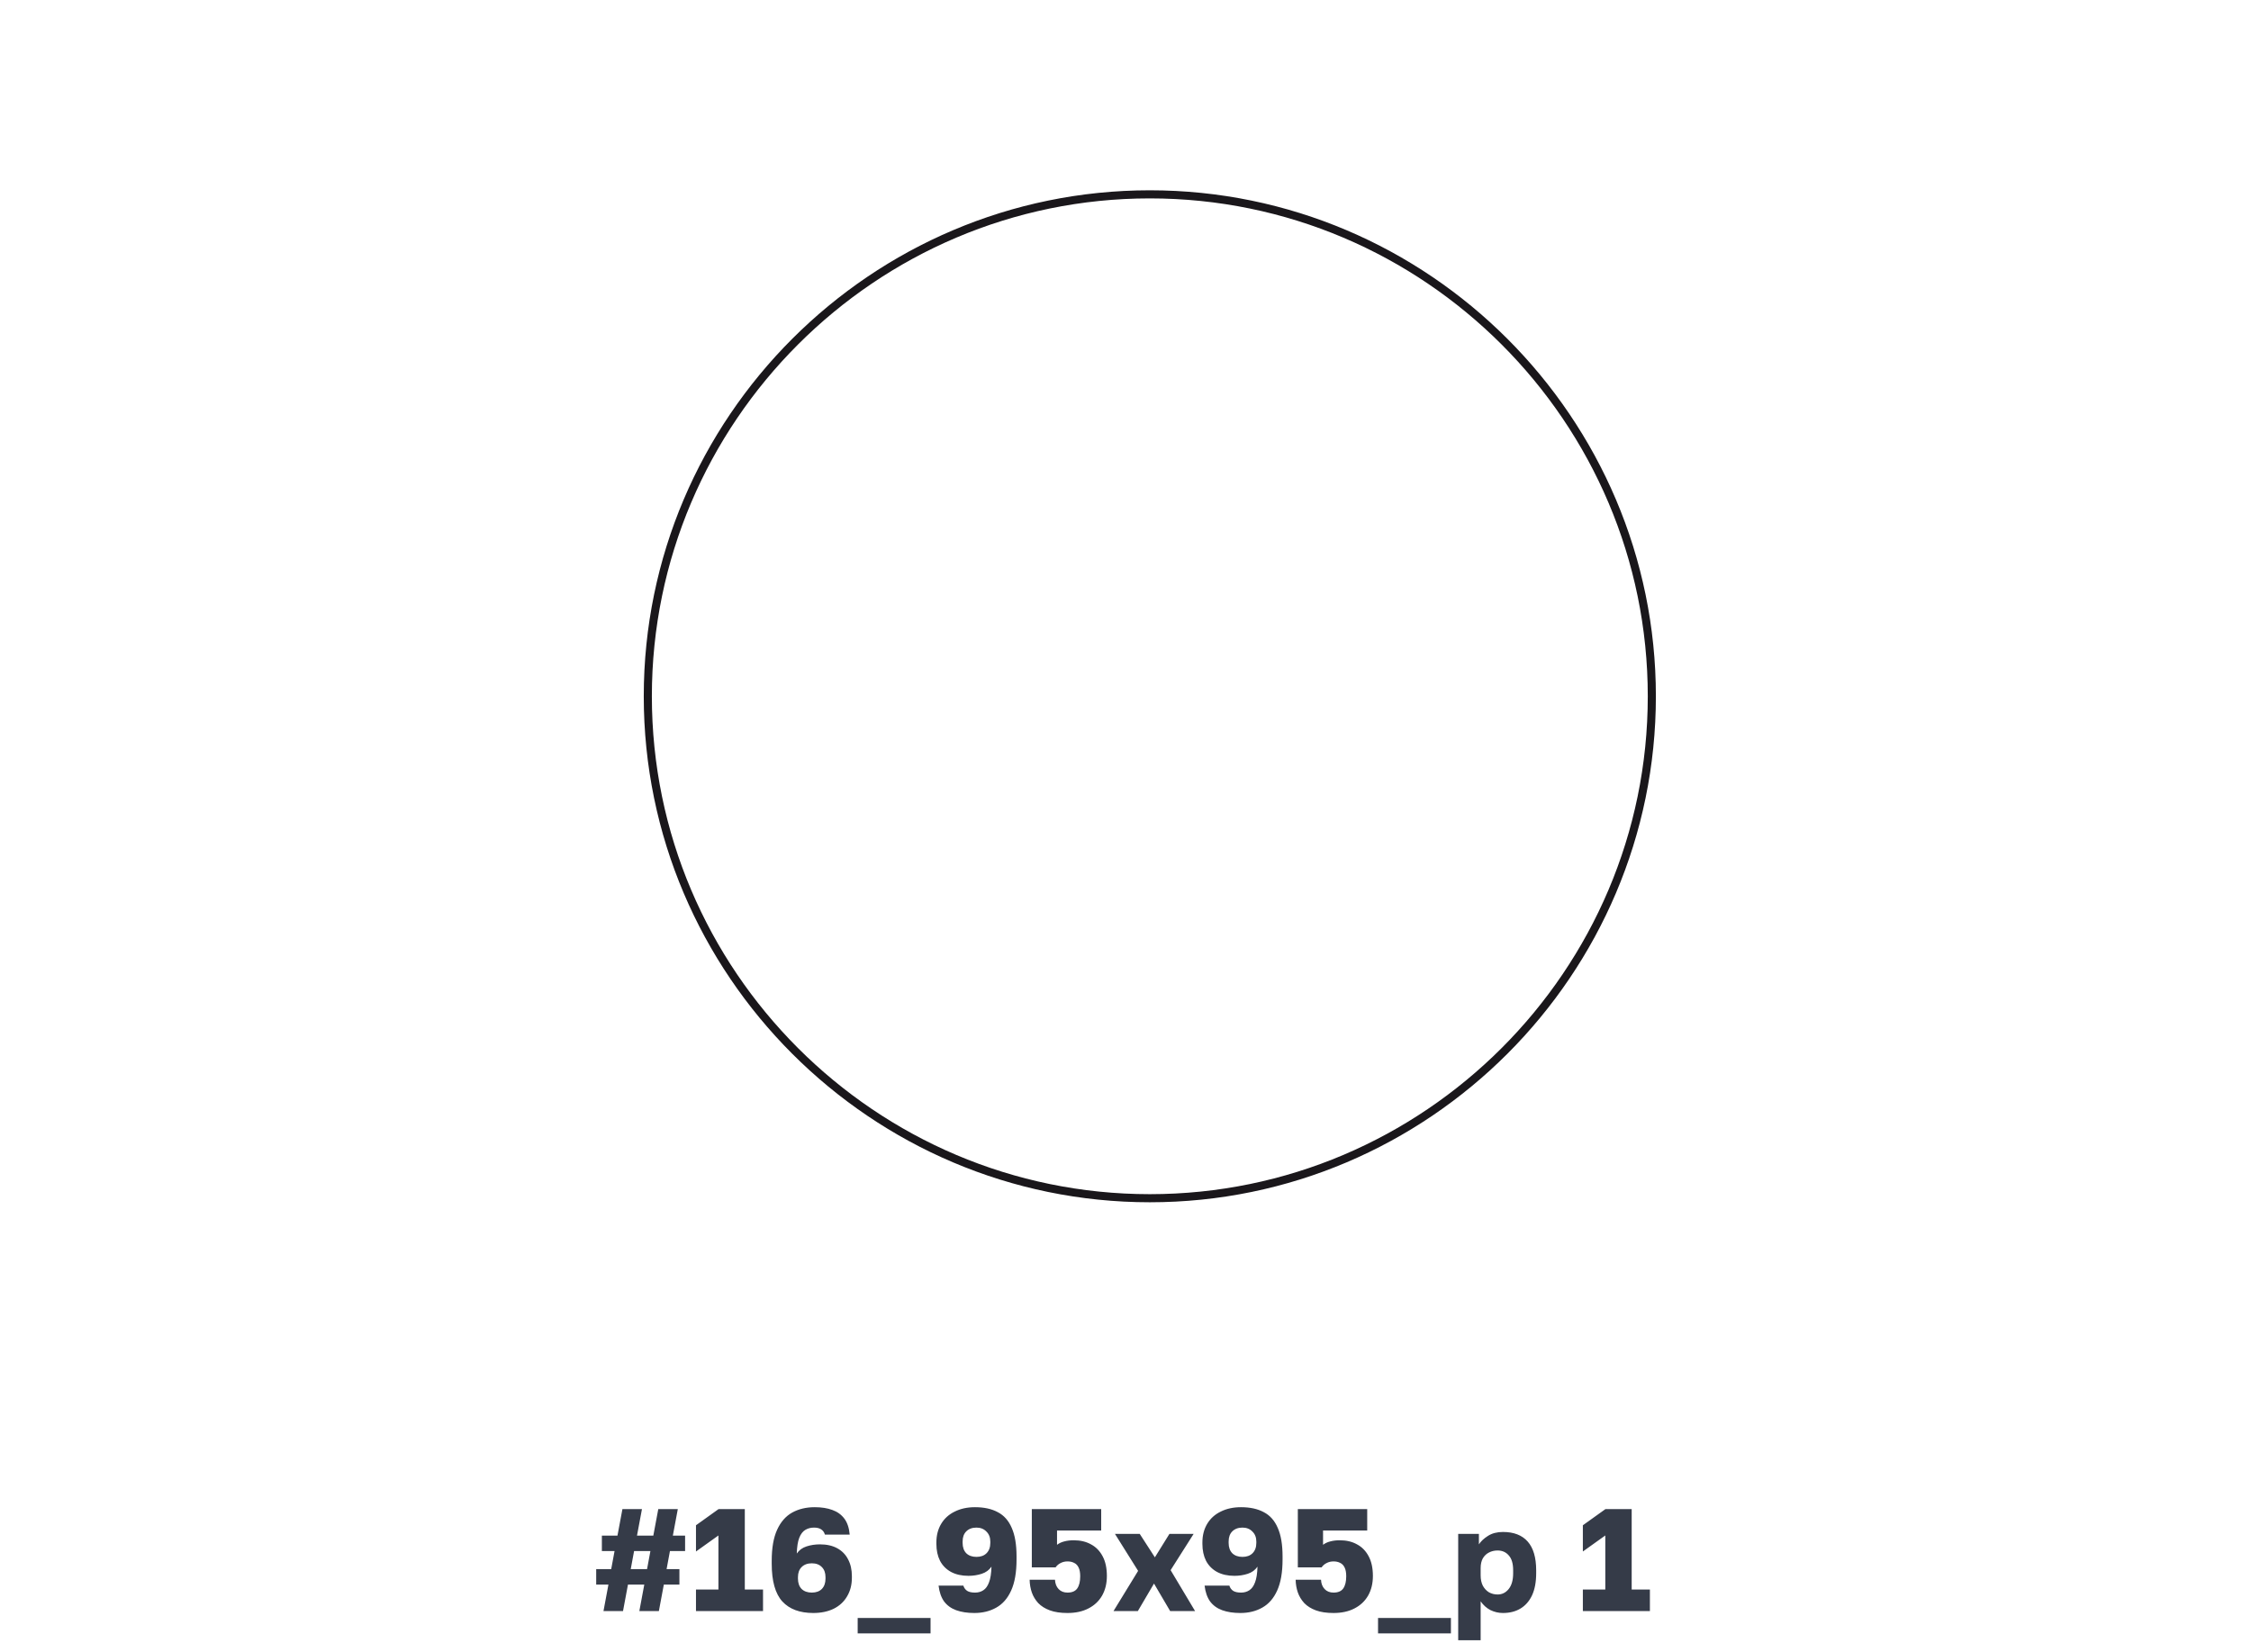 <?xml version="1.0" encoding="UTF-8"?> <svg xmlns="http://www.w3.org/2000/svg" width="278" height="204" viewBox="0 0 278 204" fill="none"> <path d="M74.53 199L75.142 195.724H73.63V193.816H75.484L75.898 191.584H74.332V189.676H76.258L76.87 186.4H79.282L78.67 189.676H80.686L81.298 186.4H83.71L83.098 189.676H84.61V191.584H82.738L82.324 193.816H83.908V195.724H81.982L81.37 199H78.958L79.57 195.724H77.554L76.942 199H74.53ZM77.896 193.816H79.912L80.326 191.584H78.31L77.896 193.816ZM85.954 199V196.336H88.726V189.658L85.954 191.638V188.398L88.744 186.4H91.984V196.336H94.234V199H85.954ZM100.438 199.234C98.77 199.234 97.498 198.76 96.622 197.812C95.746 196.852 95.308 195.298 95.308 193.15V192.79C95.308 191.206 95.53 189.928 95.974 188.956C96.418 187.984 97.036 187.276 97.828 186.832C98.632 186.388 99.562 186.166 100.618 186.166C101.458 186.166 102.184 186.28 102.796 186.508C103.408 186.724 103.9 187.078 104.272 187.57C104.644 188.062 104.866 188.722 104.938 189.55H101.878C101.794 189.262 101.638 189.046 101.41 188.902C101.194 188.758 100.9 188.686 100.528 188.686C100.12 188.686 99.76 188.782 99.448 188.974C99.136 189.166 98.89 189.49 98.71 189.946C98.53 190.402 98.428 191.05 98.404 191.89C98.692 191.47 99.094 191.176 99.61 191.008C100.126 190.84 100.678 190.756 101.266 190.756C102.106 190.756 102.82 190.918 103.408 191.242C103.996 191.566 104.44 192.022 104.74 192.61C105.052 193.198 105.208 193.888 105.208 194.68V194.878C105.208 195.754 105.01 196.522 104.614 197.182C104.23 197.842 103.678 198.352 102.958 198.712C102.238 199.06 101.398 199.234 100.438 199.234ZM100.258 196.714C100.786 196.714 101.2 196.564 101.5 196.264C101.8 195.952 101.95 195.526 101.95 194.986V194.806C101.95 194.278 101.8 193.864 101.5 193.564C101.2 193.252 100.786 193.096 100.258 193.096C99.73 193.096 99.31 193.252 98.998 193.564C98.698 193.864 98.548 194.278 98.548 194.806V194.986C98.548 195.526 98.698 195.952 98.998 196.264C99.31 196.564 99.73 196.714 100.258 196.714ZM105.924 201.754V199.846H114.924V201.754H105.924ZM120.324 199.234C119.472 199.234 118.728 199.12 118.092 198.892C117.468 198.664 116.97 198.304 116.598 197.812C116.238 197.308 116.01 196.654 115.914 195.85H118.974C119.058 196.126 119.214 196.342 119.442 196.498C119.67 196.642 119.994 196.714 120.414 196.714C120.81 196.714 121.152 196.618 121.44 196.426C121.74 196.234 121.974 195.91 122.142 195.454C122.322 194.998 122.424 194.35 122.448 193.51C122.16 193.93 121.758 194.224 121.242 194.392C120.726 194.56 120.18 194.644 119.604 194.644C118.764 194.644 118.044 194.482 117.444 194.158C116.856 193.834 116.406 193.378 116.094 192.79C115.794 192.19 115.644 191.494 115.644 190.702V190.522C115.644 189.646 115.842 188.878 116.238 188.218C116.634 187.558 117.192 187.054 117.912 186.706C118.632 186.346 119.466 186.166 120.414 186.166C121.53 186.166 122.466 186.37 123.222 186.778C123.99 187.174 124.566 187.822 124.95 188.722C125.346 189.61 125.544 190.786 125.544 192.25V192.61C125.544 194.206 125.322 195.49 124.878 196.462C124.446 197.422 123.834 198.124 123.042 198.568C122.262 199.012 121.356 199.234 120.324 199.234ZM120.594 192.304C121.122 192.304 121.536 192.154 121.836 191.854C122.148 191.542 122.304 191.116 122.304 190.576V190.414C122.304 189.898 122.142 189.484 121.818 189.172C121.506 188.848 121.098 188.686 120.594 188.686C120.066 188.686 119.646 188.842 119.334 189.154C119.034 189.454 118.884 189.868 118.884 190.396V190.576C118.884 191.116 119.034 191.542 119.334 191.854C119.646 192.154 120.066 192.304 120.594 192.304ZM131.84 199.234C130.976 199.234 130.25 199.126 129.662 198.91C129.074 198.694 128.594 198.394 128.222 198.01C127.862 197.614 127.598 197.176 127.43 196.696C127.262 196.204 127.172 195.682 127.16 195.13H130.292C130.316 195.61 130.466 195.994 130.742 196.282C131.018 196.57 131.384 196.714 131.84 196.714C132.404 196.714 132.806 196.54 133.046 196.192C133.286 195.844 133.406 195.346 133.406 194.698C133.406 194.242 133.34 193.882 133.208 193.618C133.076 193.342 132.89 193.15 132.65 193.042C132.422 192.922 132.152 192.862 131.84 192.862C131.528 192.862 131.246 192.928 130.994 193.06C130.742 193.18 130.532 193.36 130.364 193.6H127.43V186.4H135.998V189.046H130.544V190.81C130.796 190.618 131.09 190.48 131.426 190.396C131.774 190.3 132.17 190.252 132.614 190.252C133.43 190.252 134.138 190.42 134.738 190.756C135.35 191.08 135.83 191.572 136.178 192.232C136.526 192.88 136.7 193.69 136.7 194.662C136.7 195.586 136.502 196.396 136.106 197.092C135.71 197.776 135.146 198.304 134.414 198.676C133.694 199.048 132.836 199.234 131.84 199.234ZM137.516 199L140.558 194.032L137.696 189.46H140.756L142.628 192.358L144.428 189.46H147.416L144.572 193.942L147.596 199H144.518L142.52 195.598L140.522 199H137.516ZM153.177 199.234C152.325 199.234 151.581 199.12 150.945 198.892C150.321 198.664 149.823 198.304 149.451 197.812C149.091 197.308 148.863 196.654 148.767 195.85H151.827C151.911 196.126 152.067 196.342 152.295 196.498C152.523 196.642 152.847 196.714 153.267 196.714C153.663 196.714 154.005 196.618 154.293 196.426C154.593 196.234 154.827 195.91 154.995 195.454C155.175 194.998 155.277 194.35 155.301 193.51C155.013 193.93 154.611 194.224 154.095 194.392C153.579 194.56 153.033 194.644 152.457 194.644C151.617 194.644 150.897 194.482 150.297 194.158C149.709 193.834 149.259 193.378 148.947 192.79C148.647 192.19 148.497 191.494 148.497 190.702V190.522C148.497 189.646 148.695 188.878 149.091 188.218C149.487 187.558 150.045 187.054 150.765 186.706C151.485 186.346 152.319 186.166 153.267 186.166C154.383 186.166 155.319 186.37 156.075 186.778C156.843 187.174 157.419 187.822 157.803 188.722C158.199 189.61 158.397 190.786 158.397 192.25V192.61C158.397 194.206 158.175 195.49 157.731 196.462C157.299 197.422 156.687 198.124 155.895 198.568C155.115 199.012 154.209 199.234 153.177 199.234ZM153.447 192.304C153.975 192.304 154.389 192.154 154.689 191.854C155.001 191.542 155.157 191.116 155.157 190.576V190.414C155.157 189.898 154.995 189.484 154.671 189.172C154.359 188.848 153.951 188.686 153.447 188.686C152.919 188.686 152.499 188.842 152.187 189.154C151.887 189.454 151.737 189.868 151.737 190.396V190.576C151.737 191.116 151.887 191.542 152.187 191.854C152.499 192.154 152.919 192.304 153.447 192.304ZM164.693 199.234C163.829 199.234 163.103 199.126 162.515 198.91C161.927 198.694 161.447 198.394 161.075 198.01C160.715 197.614 160.451 197.176 160.283 196.696C160.115 196.204 160.025 195.682 160.013 195.13H163.145C163.169 195.61 163.319 195.994 163.595 196.282C163.871 196.57 164.237 196.714 164.693 196.714C165.257 196.714 165.659 196.54 165.899 196.192C166.139 195.844 166.259 195.346 166.259 194.698C166.259 194.242 166.193 193.882 166.061 193.618C165.929 193.342 165.743 193.15 165.503 193.042C165.275 192.922 165.005 192.862 164.693 192.862C164.381 192.862 164.099 192.928 163.847 193.06C163.595 193.18 163.385 193.36 163.217 193.6H160.283V186.4H168.851V189.046H163.397V190.81C163.649 190.618 163.943 190.48 164.279 190.396C164.627 190.3 165.023 190.252 165.467 190.252C166.283 190.252 166.991 190.42 167.591 190.756C168.203 191.08 168.683 191.572 169.031 192.232C169.379 192.88 169.553 193.69 169.553 194.662C169.553 195.586 169.355 196.396 168.959 197.092C168.563 197.776 167.999 198.304 167.267 198.676C166.547 199.048 165.689 199.234 164.693 199.234ZM170.189 201.754V199.846H179.189V201.754H170.189ZM180.089 202.6V189.46H182.645V190.756C182.897 190.372 183.269 190.024 183.761 189.712C184.265 189.388 184.883 189.226 185.615 189.226C186.959 189.226 187.979 189.622 188.675 190.414C189.371 191.206 189.719 192.388 189.719 193.96V194.32C189.719 195.4 189.551 196.306 189.215 197.038C188.879 197.758 188.405 198.304 187.793 198.676C187.181 199.048 186.455 199.234 185.615 199.234C185.075 199.234 184.559 199.114 184.067 198.874C183.587 198.622 183.185 198.262 182.861 197.794V202.6H180.089ZM184.949 196.948C185.501 196.948 185.957 196.726 186.317 196.282C186.689 195.826 186.875 195.172 186.875 194.32V193.96C186.875 193.132 186.695 192.52 186.335 192.124C185.987 191.716 185.525 191.512 184.949 191.512C184.565 191.512 184.211 191.596 183.887 191.764C183.575 191.92 183.323 192.16 183.131 192.484C182.951 192.808 182.861 193.21 182.861 193.69V194.59C182.861 195.082 182.951 195.508 183.131 195.868C183.323 196.216 183.575 196.486 183.887 196.678C184.211 196.858 184.565 196.948 184.949 196.948ZM195.484 199V196.336H198.256V189.658L195.484 191.638V188.398L198.274 186.4H201.514V196.336H203.764V199H195.484Z" fill="#353B48"></path> <g filter="url(#filter0_d_210_1159)"> <rect x="16" y="8" width="246" height="156" rx="4" fill="white"></rect> </g> <path fill-rule="evenodd" clip-rule="evenodd" d="M142.003 148.002C107.854 148.002 80.005 120.153 80.005 86.003C80.005 51.854 107.861 24.005 142.003 24.005C176.153 24.005 204.002 51.861 204.002 86.003C204.002 120.153 176.153 148.002 142.003 148.002Z" stroke="#1A171B"></path> <defs> <filter id="filter0_d_210_1159" x="0" y="0" width="278" height="188" filterUnits="userSpaceOnUse" color-interpolation-filters="sRGB"> <feFlood flood-opacity="0" result="BackgroundImageFix"></feFlood> <feColorMatrix in="SourceAlpha" type="matrix" values="0 0 0 0 0 0 0 0 0 0 0 0 0 0 0 0 0 0 127 0" result="hardAlpha"></feColorMatrix> <feOffset dy="8"></feOffset> <feGaussianBlur stdDeviation="8"></feGaussianBlur> <feColorMatrix type="matrix" values="0 0 0 0 0.243 0 0 0 0 0.075 0 0 0 0 0.302 0 0 0 0.07 0"></feColorMatrix> <feBlend mode="normal" in2="BackgroundImageFix" result="effect1_dropShadow_210_1159"></feBlend> <feBlend mode="normal" in="SourceGraphic" in2="effect1_dropShadow_210_1159" result="shape"></feBlend> </filter> </defs> </svg> 